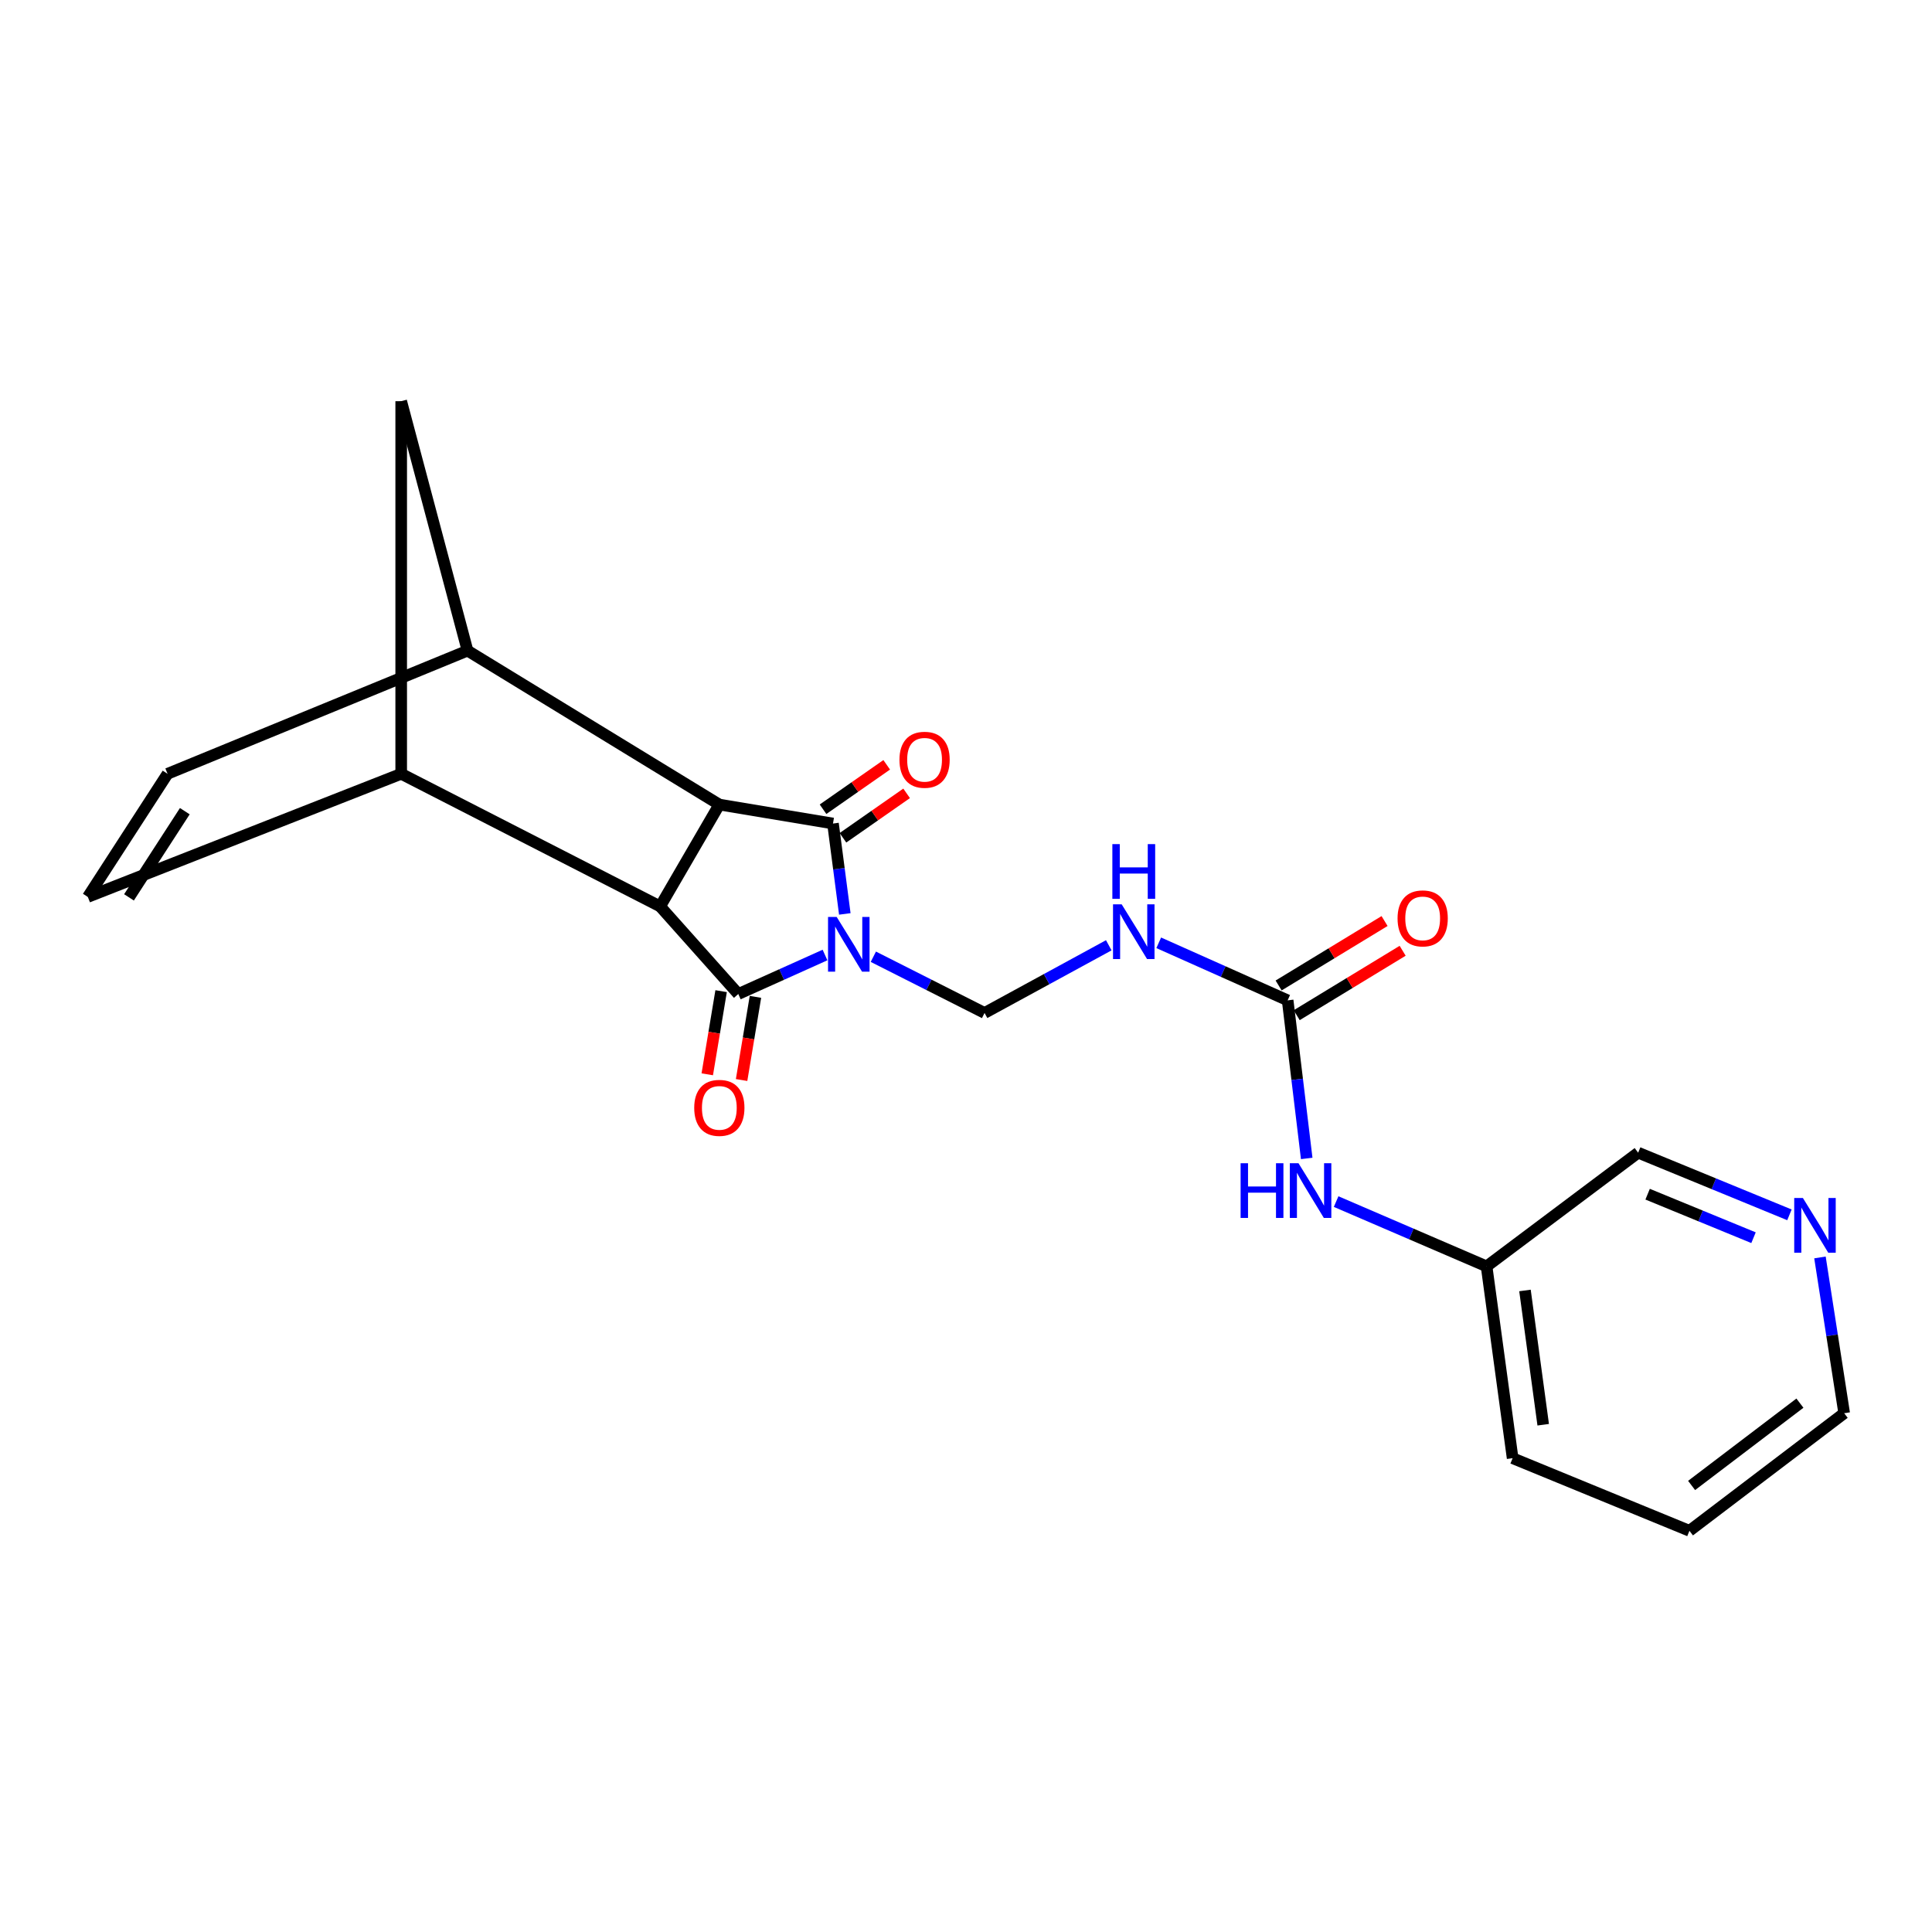 <?xml version='1.0' encoding='iso-8859-1'?>
<svg version='1.1' baseProfile='full'
              xmlns='http://www.w3.org/2000/svg'
                      xmlns:rdkit='http://www.rdkit.org/xml'
                      xmlns:xlink='http://www.w3.org/1999/xlink'
                  xml:space='preserve'
width='1000px' height='1000px' viewBox='0 0 1000 1000'>
<!-- END OF HEADER -->
<rect style='opacity:1.0;fill:#FFFFFF;stroke:none' width='1000' height='1000' x='0' y='0'> </rect>
<path class='bond-0' d='M 437.273,473.046 L 434.214,449.649' style='fill:none;fill-rule:evenodd;stroke:#0000FF;stroke-width:6px;stroke-linecap:butt;stroke-linejoin:miter;stroke-opacity:1' />
<path class='bond-0' d='M 434.214,449.649 L 431.155,426.252' style='fill:none;fill-rule:evenodd;stroke:#000000;stroke-width:6px;stroke-linecap:butt;stroke-linejoin:miter;stroke-opacity:1' />
<path class='bond-1' d='M 427.023,494.316 L 404.578,504.408' style='fill:none;fill-rule:evenodd;stroke:#0000FF;stroke-width:6px;stroke-linecap:butt;stroke-linejoin:miter;stroke-opacity:1' />
<path class='bond-1' d='M 404.578,504.408 L 382.133,514.499' style='fill:none;fill-rule:evenodd;stroke:#000000;stroke-width:6px;stroke-linecap:butt;stroke-linejoin:miter;stroke-opacity:1' />
<path class='bond-4' d='M 452.039,495.207 L 480.823,509.756' style='fill:none;fill-rule:evenodd;stroke:#0000FF;stroke-width:6px;stroke-linecap:butt;stroke-linejoin:miter;stroke-opacity:1' />
<path class='bond-4' d='M 480.823,509.756 L 509.606,524.306' style='fill:none;fill-rule:evenodd;stroke:#000000;stroke-width:6px;stroke-linecap:butt;stroke-linejoin:miter;stroke-opacity:1' />
<path class='bond-3' d='M 431.155,426.252 L 372.327,416.446' style='fill:none;fill-rule:evenodd;stroke:#000000;stroke-width:6px;stroke-linecap:butt;stroke-linejoin:miter;stroke-opacity:1' />
<path class='bond-12' d='M 436.309,433.637 L 452.787,422.137' style='fill:none;fill-rule:evenodd;stroke:#000000;stroke-width:6px;stroke-linecap:butt;stroke-linejoin:miter;stroke-opacity:1' />
<path class='bond-12' d='M 452.787,422.137 L 469.265,410.637' style='fill:none;fill-rule:evenodd;stroke:#FF0000;stroke-width:6px;stroke-linecap:butt;stroke-linejoin:miter;stroke-opacity:1' />
<path class='bond-12' d='M 426.001,418.867 L 442.479,407.367' style='fill:none;fill-rule:evenodd;stroke:#000000;stroke-width:6px;stroke-linecap:butt;stroke-linejoin:miter;stroke-opacity:1' />
<path class='bond-12' d='M 442.479,407.367 L 458.957,395.867' style='fill:none;fill-rule:evenodd;stroke:#FF0000;stroke-width:6px;stroke-linecap:butt;stroke-linejoin:miter;stroke-opacity:1' />
<path class='bond-2' d='M 382.133,514.499 L 341.687,469.16' style='fill:none;fill-rule:evenodd;stroke:#000000;stroke-width:6px;stroke-linecap:butt;stroke-linejoin:miter;stroke-opacity:1' />
<path class='bond-13' d='M 373.25,513.019 L 369.664,534.537' style='fill:none;fill-rule:evenodd;stroke:#000000;stroke-width:6px;stroke-linecap:butt;stroke-linejoin:miter;stroke-opacity:1' />
<path class='bond-13' d='M 369.664,534.537 L 366.078,556.056' style='fill:none;fill-rule:evenodd;stroke:#FF0000;stroke-width:6px;stroke-linecap:butt;stroke-linejoin:miter;stroke-opacity:1' />
<path class='bond-13' d='M 391.017,515.98 L 387.431,537.498' style='fill:none;fill-rule:evenodd;stroke:#000000;stroke-width:6px;stroke-linecap:butt;stroke-linejoin:miter;stroke-opacity:1' />
<path class='bond-13' d='M 387.431,537.498 L 383.845,559.016' style='fill:none;fill-rule:evenodd;stroke:#FF0000;stroke-width:6px;stroke-linecap:butt;stroke-linejoin:miter;stroke-opacity:1' />
<path class='bond-6' d='M 341.687,469.16 L 207.66,400.515' style='fill:none;fill-rule:evenodd;stroke:#000000;stroke-width:6px;stroke-linecap:butt;stroke-linejoin:miter;stroke-opacity:1' />
<path class='bond-22' d='M 341.687,469.16 L 372.327,416.446' style='fill:none;fill-rule:evenodd;stroke:#000000;stroke-width:6px;stroke-linecap:butt;stroke-linejoin:miter;stroke-opacity:1' />
<path class='bond-5' d='M 372.327,416.446 L 241.992,336.774' style='fill:none;fill-rule:evenodd;stroke:#000000;stroke-width:6px;stroke-linecap:butt;stroke-linejoin:miter;stroke-opacity:1' />
<path class='bond-7' d='M 509.606,524.306 L 541.752,506.792' style='fill:none;fill-rule:evenodd;stroke:#000000;stroke-width:6px;stroke-linecap:butt;stroke-linejoin:miter;stroke-opacity:1' />
<path class='bond-7' d='M 541.752,506.792 L 573.898,489.278' style='fill:none;fill-rule:evenodd;stroke:#0000FF;stroke-width:6px;stroke-linecap:butt;stroke-linejoin:miter;stroke-opacity:1' />
<path class='bond-9' d='M 241.992,336.774 L 86.731,400.515' style='fill:none;fill-rule:evenodd;stroke:#000000;stroke-width:6px;stroke-linecap:butt;stroke-linejoin:miter;stroke-opacity:1' />
<path class='bond-23' d='M 241.992,336.774 L 207.66,207.66' style='fill:none;fill-rule:evenodd;stroke:#000000;stroke-width:6px;stroke-linecap:butt;stroke-linejoin:miter;stroke-opacity:1' />
<path class='bond-10' d='M 207.66,400.515 L 45.455,464.247' style='fill:none;fill-rule:evenodd;stroke:#000000;stroke-width:6px;stroke-linecap:butt;stroke-linejoin:miter;stroke-opacity:1' />
<path class='bond-11' d='M 207.66,400.515 L 207.66,207.66' style='fill:none;fill-rule:evenodd;stroke:#000000;stroke-width:6px;stroke-linecap:butt;stroke-linejoin:miter;stroke-opacity:1' />
<path class='bond-8' d='M 599.757,487.994 L 633.123,502.883' style='fill:none;fill-rule:evenodd;stroke:#0000FF;stroke-width:6px;stroke-linecap:butt;stroke-linejoin:miter;stroke-opacity:1' />
<path class='bond-8' d='M 633.123,502.883 L 666.488,517.772' style='fill:none;fill-rule:evenodd;stroke:#000000;stroke-width:6px;stroke-linecap:butt;stroke-linejoin:miter;stroke-opacity:1' />
<path class='bond-14' d='M 666.488,517.772 L 671.419,558.689' style='fill:none;fill-rule:evenodd;stroke:#000000;stroke-width:6px;stroke-linecap:butt;stroke-linejoin:miter;stroke-opacity:1' />
<path class='bond-14' d='M 671.419,558.689 L 676.351,599.606' style='fill:none;fill-rule:evenodd;stroke:#0000FF;stroke-width:6px;stroke-linecap:butt;stroke-linejoin:miter;stroke-opacity:1' />
<path class='bond-15' d='M 671.167,525.466 L 698.588,508.792' style='fill:none;fill-rule:evenodd;stroke:#000000;stroke-width:6px;stroke-linecap:butt;stroke-linejoin:miter;stroke-opacity:1' />
<path class='bond-15' d='M 698.588,508.792 L 726.008,492.118' style='fill:none;fill-rule:evenodd;stroke:#FF0000;stroke-width:6px;stroke-linecap:butt;stroke-linejoin:miter;stroke-opacity:1' />
<path class='bond-15' d='M 661.809,510.077 L 689.229,493.402' style='fill:none;fill-rule:evenodd;stroke:#000000;stroke-width:6px;stroke-linecap:butt;stroke-linejoin:miter;stroke-opacity:1' />
<path class='bond-15' d='M 689.229,493.402 L 716.65,476.728' style='fill:none;fill-rule:evenodd;stroke:#FF0000;stroke-width:6px;stroke-linecap:butt;stroke-linejoin:miter;stroke-opacity:1' />
<path class='bond-24' d='M 86.731,400.515 L 45.455,464.247' style='fill:none;fill-rule:evenodd;stroke:#000000;stroke-width:6px;stroke-linecap:butt;stroke-linejoin:miter;stroke-opacity:1' />
<path class='bond-24' d='M 95.658,419.866 L 66.764,464.478' style='fill:none;fill-rule:evenodd;stroke:#000000;stroke-width:6px;stroke-linecap:butt;stroke-linejoin:miter;stroke-opacity:1' />
<path class='bond-17' d='M 691.576,621.938 L 730.515,638.704' style='fill:none;fill-rule:evenodd;stroke:#0000FF;stroke-width:6px;stroke-linecap:butt;stroke-linejoin:miter;stroke-opacity:1' />
<path class='bond-17' d='M 730.515,638.704 L 769.455,655.471' style='fill:none;fill-rule:evenodd;stroke:#000000;stroke-width:6px;stroke-linecap:butt;stroke-linejoin:miter;stroke-opacity:1' />
<path class='bond-16' d='M 926.212,628.798 L 887.059,612.71' style='fill:none;fill-rule:evenodd;stroke:#0000FF;stroke-width:6px;stroke-linecap:butt;stroke-linejoin:miter;stroke-opacity:1' />
<path class='bond-16' d='M 887.059,612.71 L 847.906,596.623' style='fill:none;fill-rule:evenodd;stroke:#000000;stroke-width:6px;stroke-linecap:butt;stroke-linejoin:miter;stroke-opacity:1' />
<path class='bond-16' d='M 907.621,640.632 L 880.214,629.371' style='fill:none;fill-rule:evenodd;stroke:#0000FF;stroke-width:6px;stroke-linecap:butt;stroke-linejoin:miter;stroke-opacity:1' />
<path class='bond-16' d='M 880.214,629.371 L 852.807,618.109' style='fill:none;fill-rule:evenodd;stroke:#000000;stroke-width:6px;stroke-linecap:butt;stroke-linejoin:miter;stroke-opacity:1' />
<path class='bond-25' d='M 942.01,650.848 L 948.278,691.164' style='fill:none;fill-rule:evenodd;stroke:#0000FF;stroke-width:6px;stroke-linecap:butt;stroke-linejoin:miter;stroke-opacity:1' />
<path class='bond-25' d='M 948.278,691.164 L 954.545,731.48' style='fill:none;fill-rule:evenodd;stroke:#000000;stroke-width:6px;stroke-linecap:butt;stroke-linejoin:miter;stroke-opacity:1' />
<path class='bond-18' d='M 769.455,655.471 L 847.906,596.623' style='fill:none;fill-rule:evenodd;stroke:#000000;stroke-width:6px;stroke-linecap:butt;stroke-linejoin:miter;stroke-opacity:1' />
<path class='bond-20' d='M 769.455,655.471 L 782.934,754.756' style='fill:none;fill-rule:evenodd;stroke:#000000;stroke-width:6px;stroke-linecap:butt;stroke-linejoin:miter;stroke-opacity:1' />
<path class='bond-20' d='M 789.325,667.941 L 798.76,737.44' style='fill:none;fill-rule:evenodd;stroke:#000000;stroke-width:6px;stroke-linecap:butt;stroke-linejoin:miter;stroke-opacity:1' />
<path class='bond-19' d='M 954.545,731.48 L 874.453,792.34' style='fill:none;fill-rule:evenodd;stroke:#000000;stroke-width:6px;stroke-linecap:butt;stroke-linejoin:miter;stroke-opacity:1' />
<path class='bond-19' d='M 931.634,726.268 L 875.57,768.87' style='fill:none;fill-rule:evenodd;stroke:#000000;stroke-width:6px;stroke-linecap:butt;stroke-linejoin:miter;stroke-opacity:1' />
<path class='bond-21' d='M 782.934,754.756 L 874.453,792.34' style='fill:none;fill-rule:evenodd;stroke:#000000;stroke-width:6px;stroke-linecap:butt;stroke-linejoin:miter;stroke-opacity:1' />
<path  class='atom-0' d='M 433.071 474.623
L 442.351 489.623
Q 443.271 491.103, 444.751 493.783
Q 446.231 496.463, 446.311 496.623
L 446.311 474.623
L 450.071 474.623
L 450.071 502.943
L 446.191 502.943
L 436.231 486.543
Q 435.071 484.623, 433.831 482.423
Q 432.631 480.223, 432.271 479.543
L 432.271 502.943
L 428.591 502.943
L 428.591 474.623
L 433.071 474.623
' fill='#0000FF'/>
<path  class='atom-8' d='M 580.576 468.068
L 589.856 483.068
Q 590.776 484.548, 592.256 487.228
Q 593.736 489.908, 593.816 490.068
L 593.816 468.068
L 597.576 468.068
L 597.576 496.388
L 593.696 496.388
L 583.736 479.988
Q 582.576 478.068, 581.336 475.868
Q 580.136 473.668, 579.776 472.988
L 579.776 496.388
L 576.096 496.388
L 576.096 468.068
L 580.576 468.068
' fill='#0000FF'/>
<path  class='atom-8' d='M 575.756 436.916
L 579.596 436.916
L 579.596 448.956
L 594.076 448.956
L 594.076 436.916
L 597.916 436.916
L 597.916 465.236
L 594.076 465.236
L 594.076 452.156
L 579.596 452.156
L 579.596 465.236
L 575.756 465.236
L 575.756 436.916
' fill='#0000FF'/>
<path  class='atom-13' d='M 465.556 393.251
Q 465.556 386.451, 468.916 382.651
Q 472.276 378.851, 478.556 378.851
Q 484.836 378.851, 488.196 382.651
Q 491.556 386.451, 491.556 393.251
Q 491.556 400.131, 488.156 404.051
Q 484.756 407.931, 478.556 407.931
Q 472.316 407.931, 468.916 404.051
Q 465.556 400.171, 465.556 393.251
M 478.556 404.731
Q 482.876 404.731, 485.196 401.851
Q 487.556 398.931, 487.556 393.251
Q 487.556 387.691, 485.196 384.891
Q 482.876 382.051, 478.556 382.051
Q 474.236 382.051, 471.876 384.851
Q 469.556 387.651, 469.556 393.251
Q 469.556 398.971, 471.876 401.851
Q 474.236 404.731, 478.556 404.731
' fill='#FF0000'/>
<path  class='atom-14' d='M 359.327 573.428
Q 359.327 566.628, 362.687 562.828
Q 366.047 559.028, 372.327 559.028
Q 378.607 559.028, 381.967 562.828
Q 385.327 566.628, 385.327 573.428
Q 385.327 580.308, 381.927 584.228
Q 378.527 588.108, 372.327 588.108
Q 366.087 588.108, 362.687 584.228
Q 359.327 580.348, 359.327 573.428
M 372.327 584.908
Q 376.647 584.908, 378.967 582.028
Q 381.327 579.108, 381.327 573.428
Q 381.327 567.868, 378.967 565.068
Q 376.647 562.228, 372.327 562.228
Q 368.007 562.228, 365.647 565.028
Q 363.327 567.828, 363.327 573.428
Q 363.327 579.148, 365.647 582.028
Q 368.007 584.908, 372.327 584.908
' fill='#FF0000'/>
<path  class='atom-15' d='M 642.136 602.086
L 645.976 602.086
L 645.976 614.126
L 660.456 614.126
L 660.456 602.086
L 664.296 602.086
L 664.296 630.406
L 660.456 630.406
L 660.456 617.326
L 645.976 617.326
L 645.976 630.406
L 642.136 630.406
L 642.136 602.086
' fill='#0000FF'/>
<path  class='atom-15' d='M 672.096 602.086
L 681.376 617.086
Q 682.296 618.566, 683.776 621.246
Q 685.256 623.926, 685.336 624.086
L 685.336 602.086
L 689.096 602.086
L 689.096 630.406
L 685.216 630.406
L 675.256 614.006
Q 674.096 612.086, 672.856 609.886
Q 671.656 607.686, 671.296 607.006
L 671.296 630.406
L 667.616 630.406
L 667.616 602.086
L 672.096 602.086
' fill='#0000FF'/>
<path  class='atom-16' d='M 723.374 475.354
Q 723.374 468.554, 726.734 464.754
Q 730.094 460.954, 736.374 460.954
Q 742.654 460.954, 746.014 464.754
Q 749.374 468.554, 749.374 475.354
Q 749.374 482.234, 745.974 486.154
Q 742.574 490.034, 736.374 490.034
Q 730.134 490.034, 726.734 486.154
Q 723.374 482.274, 723.374 475.354
M 736.374 486.834
Q 740.694 486.834, 743.014 483.954
Q 745.374 481.034, 745.374 475.354
Q 745.374 469.794, 743.014 466.994
Q 740.694 464.154, 736.374 464.154
Q 732.054 464.154, 729.694 466.954
Q 727.374 469.754, 727.374 475.354
Q 727.374 481.074, 729.694 483.954
Q 732.054 486.834, 736.374 486.834
' fill='#FF0000'/>
<path  class='atom-17' d='M 933.166 620.067
L 942.446 635.067
Q 943.366 636.547, 944.846 639.227
Q 946.326 641.907, 946.406 642.067
L 946.406 620.067
L 950.166 620.067
L 950.166 648.387
L 946.286 648.387
L 936.326 631.987
Q 935.166 630.067, 933.926 627.867
Q 932.726 625.667, 932.366 624.987
L 932.366 648.387
L 928.686 648.387
L 928.686 620.067
L 933.166 620.067
' fill='#0000FF'/>
</svg>
